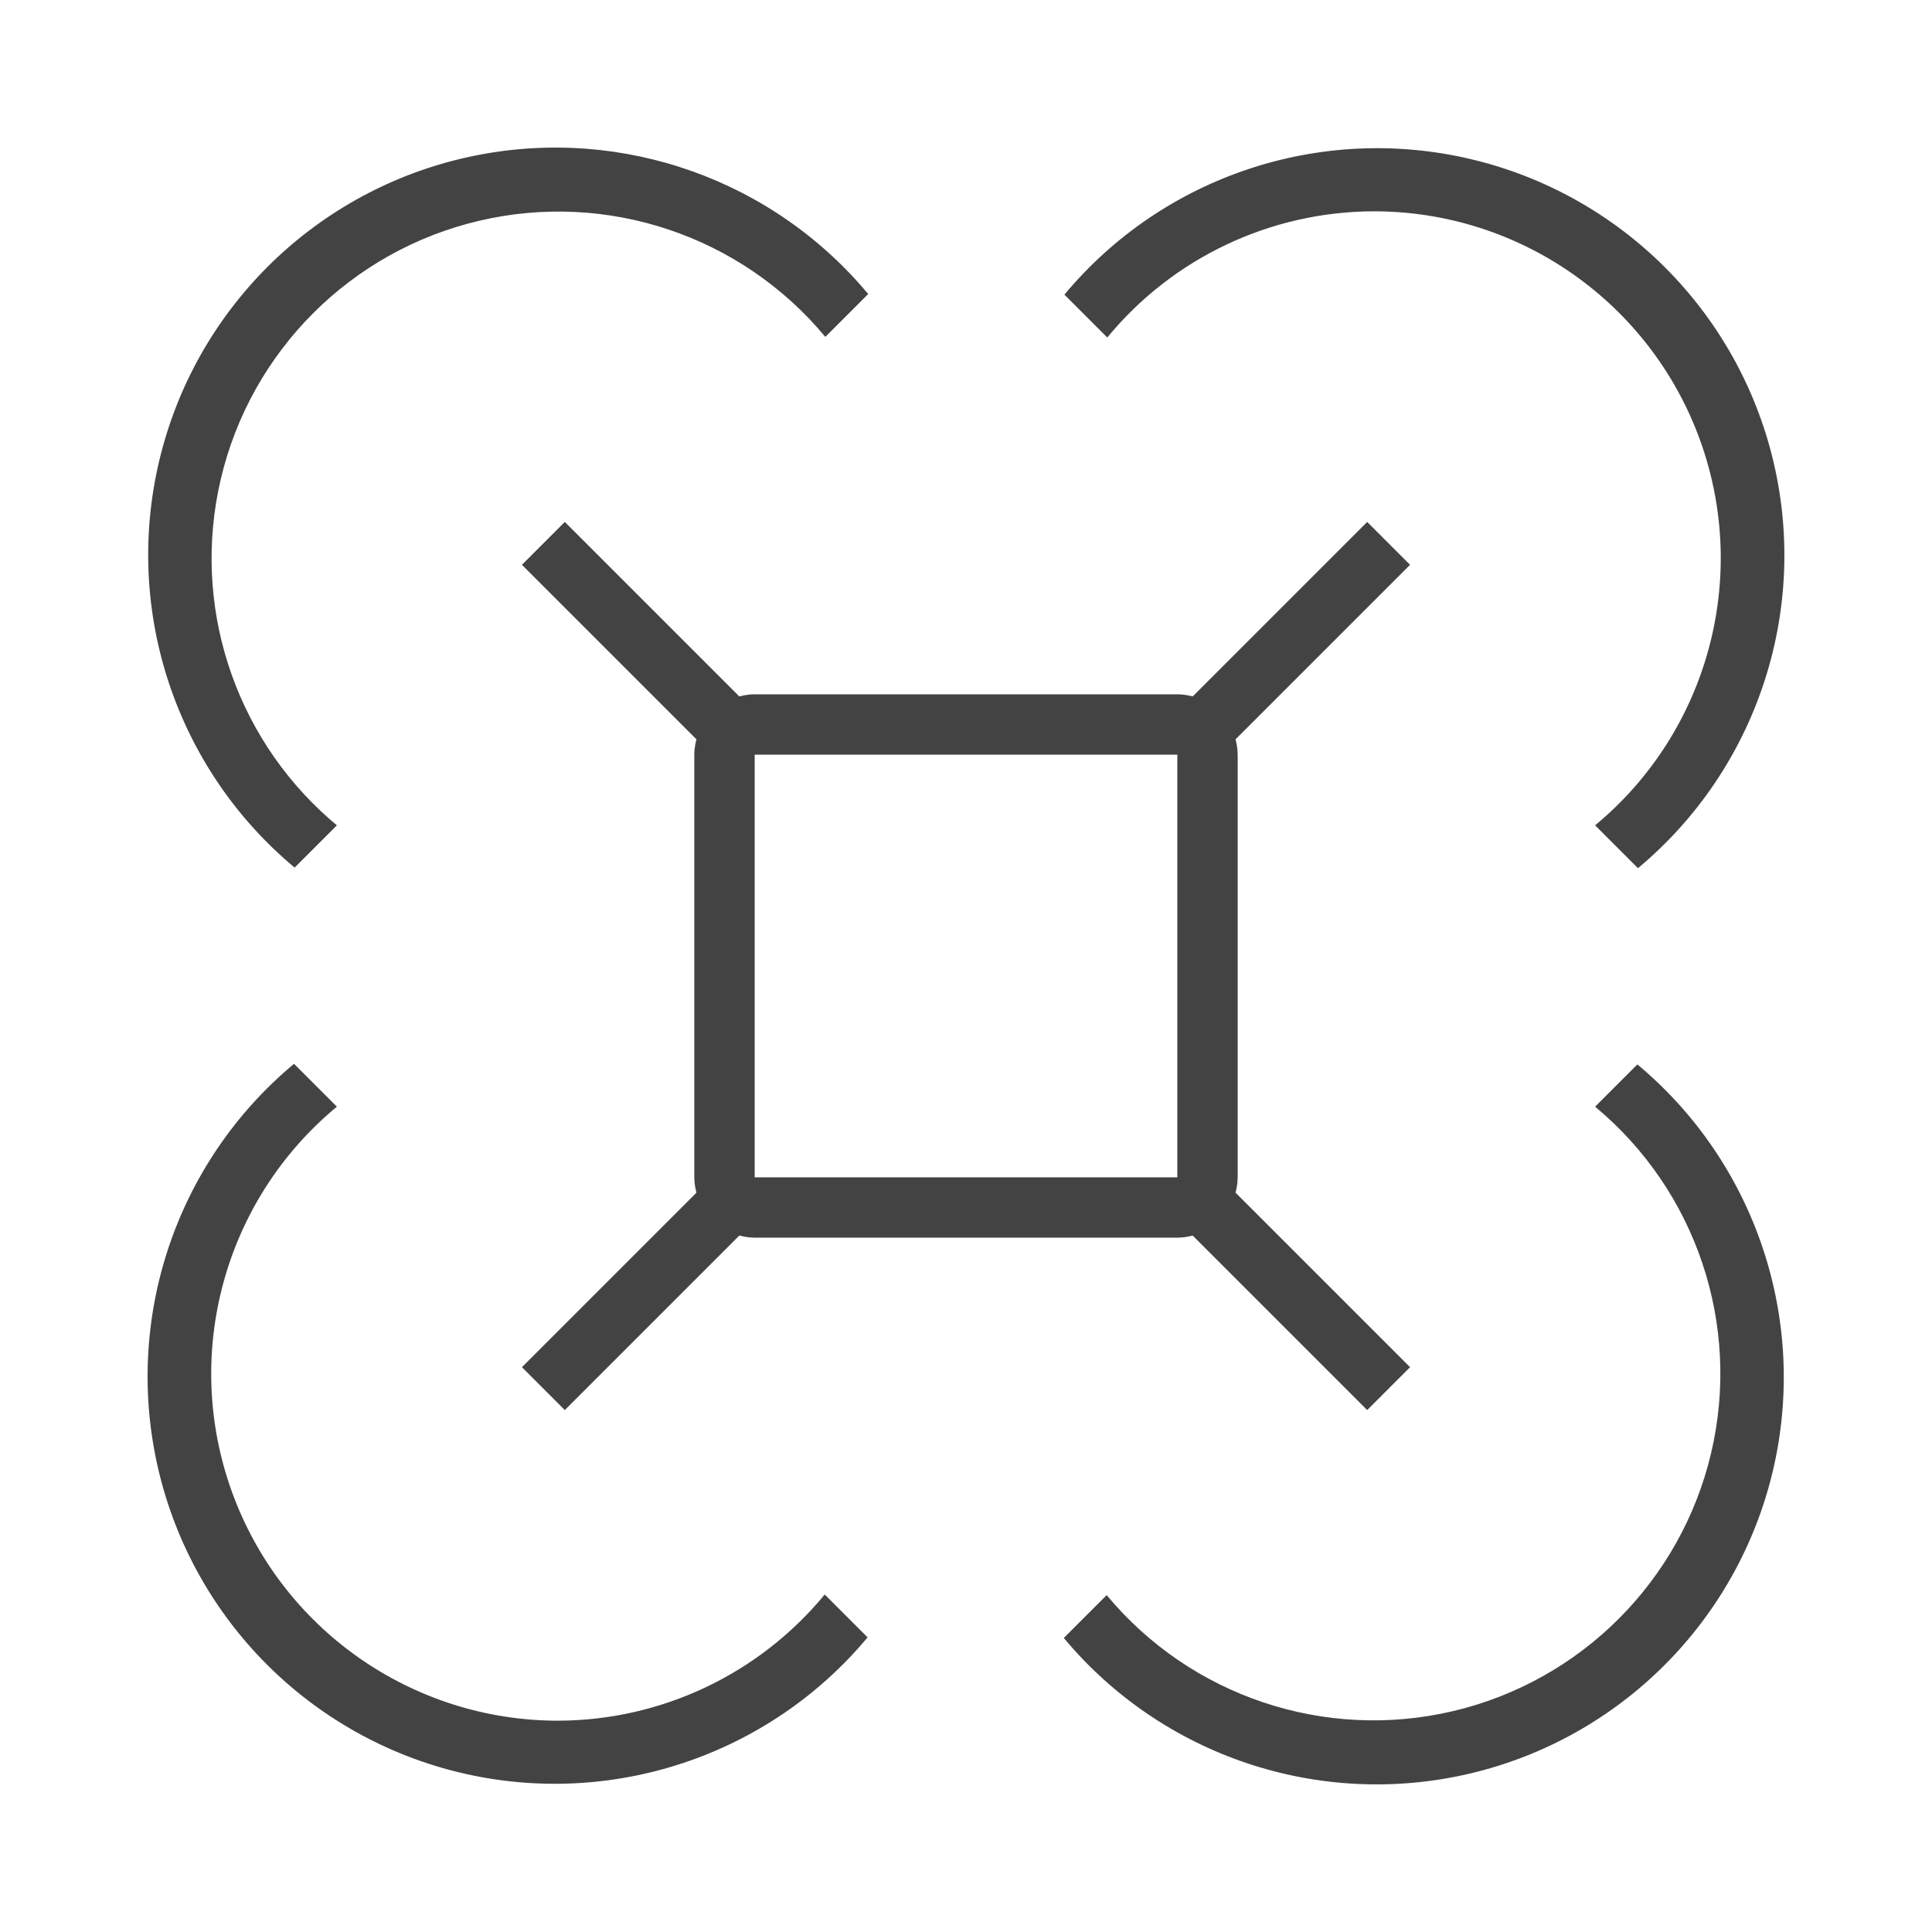 <svg width="32" height="32" viewBox="0 0 32 32" fill="none" xmlns="http://www.w3.org/2000/svg">
<g id="05-&#232;&#135;&#170;&#229;&#184;&#166;&#230;&#161;&#168;&#228;&#191;&#157;&#230;&#155;&#180;&#229;&#174;&#137;&#229;&#133;&#168;-black 1" clip-path="url(#clip0_6295_14704)">
<g id="&#233;&#161;&#181;&#233;&#157;&#162;-1">
<g id="&#231;&#148;&#187;&#230;&#157;&#191;">
<g id="05-&#232;&#135;&#170;&#229;&#184;&#166;&#230;&#161;&#168;&#228;&#191;&#157;&#230;&#155;&#180;&#229;&#174;&#137;&#229;&#133;&#168;-black">
<path id="&#229;&#189;&#162;&#231;&#138;&#182;&#231;&#187;&#147;&#229;&#144;&#136;" d="M27.12 17.63C29.082 19.266 29.951 21.872 29.365 24.359C28.778 26.846 26.836 28.788 24.349 29.375C21.861 29.961 19.256 29.092 17.62 27.13L18.33 26.42C19.722 28.096 21.943 28.841 24.065 28.342C26.186 27.843 27.843 26.186 28.342 24.065C28.841 21.943 28.096 19.722 26.42 18.33L27.12 17.63ZM4.87 17.62L5.58 18.33C3.713 19.875 3.017 22.425 3.84 24.705C4.662 26.984 6.827 28.502 9.25 28.5C10.958 28.494 12.574 27.728 13.66 26.41L14.37 27.12C12.733 29.082 10.128 29.951 7.641 29.365C5.154 28.778 3.212 26.836 2.625 24.349C2.038 21.861 2.907 19.256 4.87 17.62ZM22.645 8.645L23.355 9.355L20.465 12.245C20.479 12.3 20.49 12.357 20.495 12.414L20.5 12.5V19.5C20.499 19.557 20.494 19.614 20.483 19.671L20.465 19.755L23.355 22.645L22.645 23.355L19.755 20.465C19.699 20.479 19.643 20.49 19.586 20.495L19.5 20.5H12.5C12.442 20.499 12.385 20.494 12.329 20.483L12.245 20.465L9.355 23.355L8.645 22.645L11.535 19.755C11.52 19.699 11.51 19.643 11.504 19.586L11.5 19.5V12.5C11.5 12.442 11.506 12.385 11.516 12.329L11.535 12.245L8.645 9.355L9.355 8.645L12.245 11.535C12.3 11.52 12.357 11.51 12.414 11.504L12.5 11.5H19.5C19.557 11.5 19.614 11.506 19.671 11.516L19.755 11.535L22.645 8.645ZM19.5 12.5H12.5V19.5H19.5V12.5ZM17.63 4.88C19.266 2.917 21.872 2.048 24.359 2.635C26.846 3.222 28.788 5.164 29.375 7.651C29.961 10.138 29.092 12.743 27.13 14.38L26.42 13.67C28.286 12.124 28.982 9.574 28.16 7.295C27.337 5.015 25.173 3.497 22.75 3.5C21.042 3.505 19.425 4.271 18.34 5.59L17.63 4.88ZM14.269 4.74L14.38 4.87L13.67 5.58C12.277 3.903 10.056 3.158 7.935 3.657C5.813 4.156 4.156 5.813 3.657 7.935C3.171 10.003 3.867 12.166 5.456 13.564L5.58 13.67L4.88 14.37C2.917 12.733 2.048 10.128 2.635 7.641C3.222 5.154 5.164 3.212 7.651 2.625C10.083 2.051 12.627 2.869 14.269 4.74Z" fill="#434343"/>
</g>
</g>
</g>
</g>
<defs>
<clipPath id="clip0_6295_14704">
<rect width="32" height="32" fill="white"/>
</clipPath>
</defs>
</svg>
